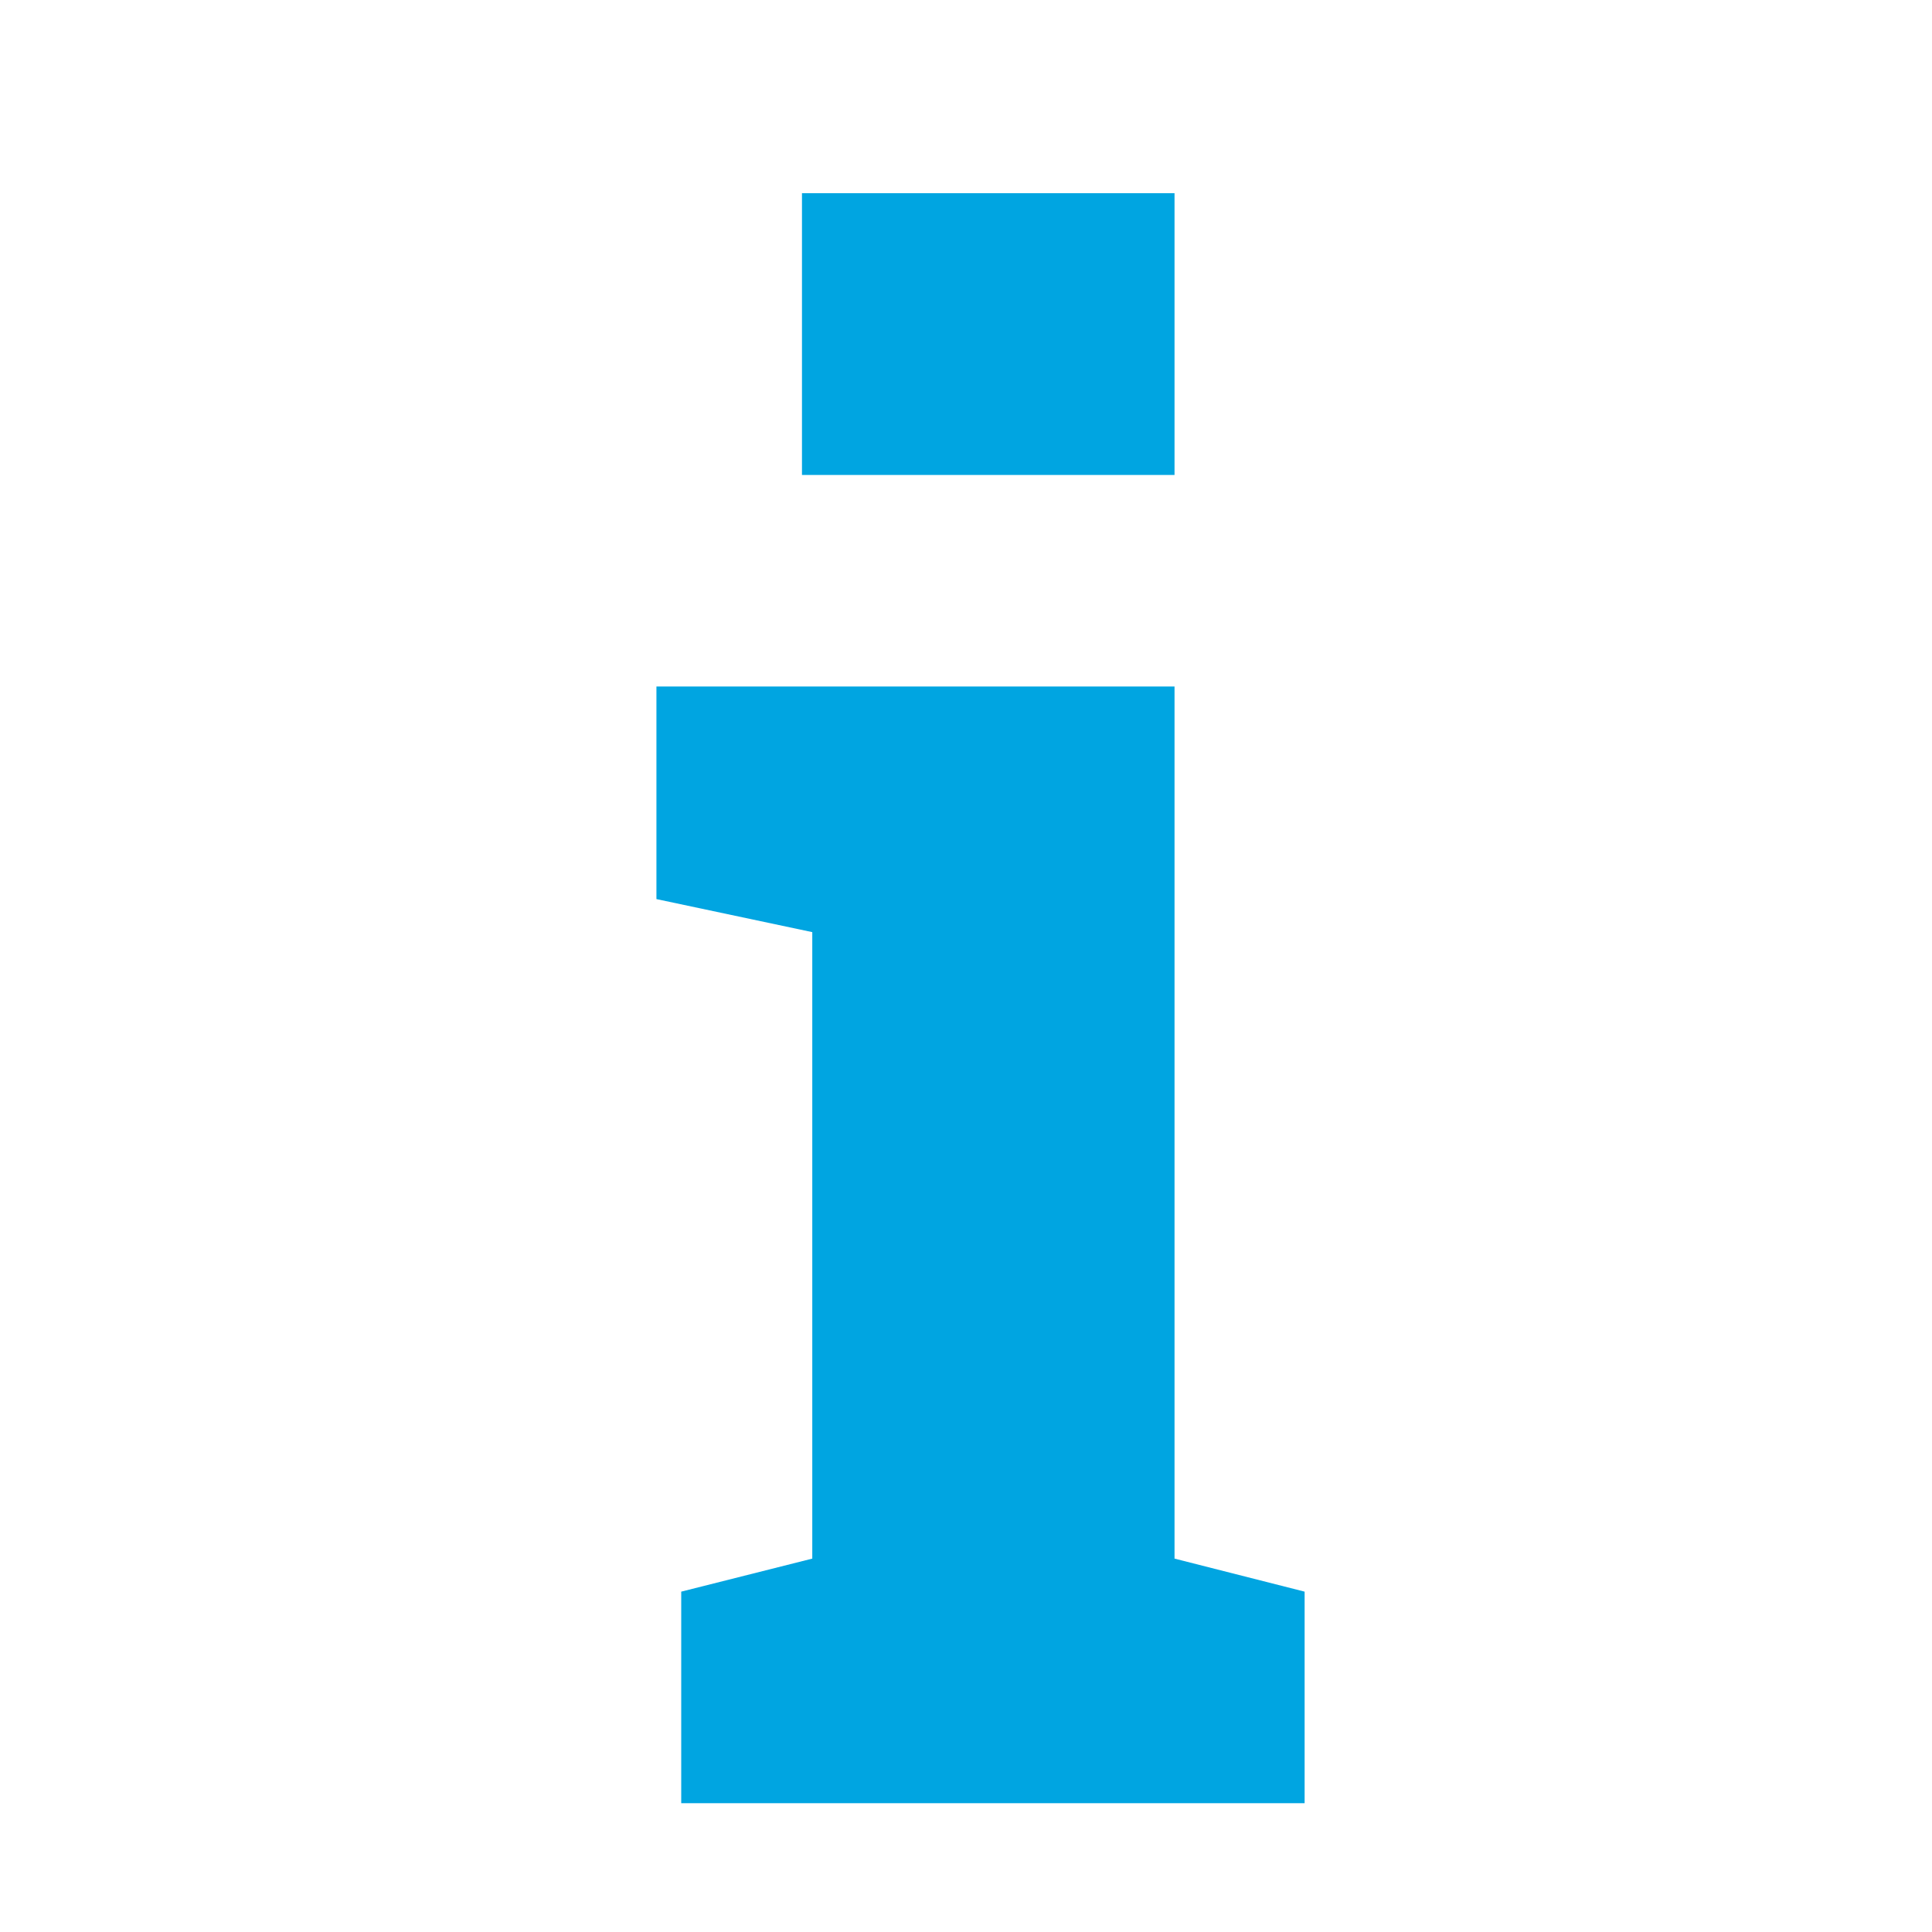 <svg width="30" height="30" viewBox="0 0 30 30" fill="none" xmlns="http://www.w3.org/2000/svg">
<mask id="mask0_293_26869" style="mask-type:alpha" maskUnits="userSpaceOnUse" x="0" y="0" width="30" height="30">
<rect width="30" height="30" fill="#D9D9D9"/>
</mask>
<g mask="url(#mask0_293_26869)">
<path d="M10.578 28V24.715L12.613 24.202V14.474L10.193 13.961V10.66H18.238V24.202L20.258 24.715V28H10.578ZM12.453 7.375V3H18.238V7.375H12.453Z" fill="#00A5E1"/>
</g>
</svg>
